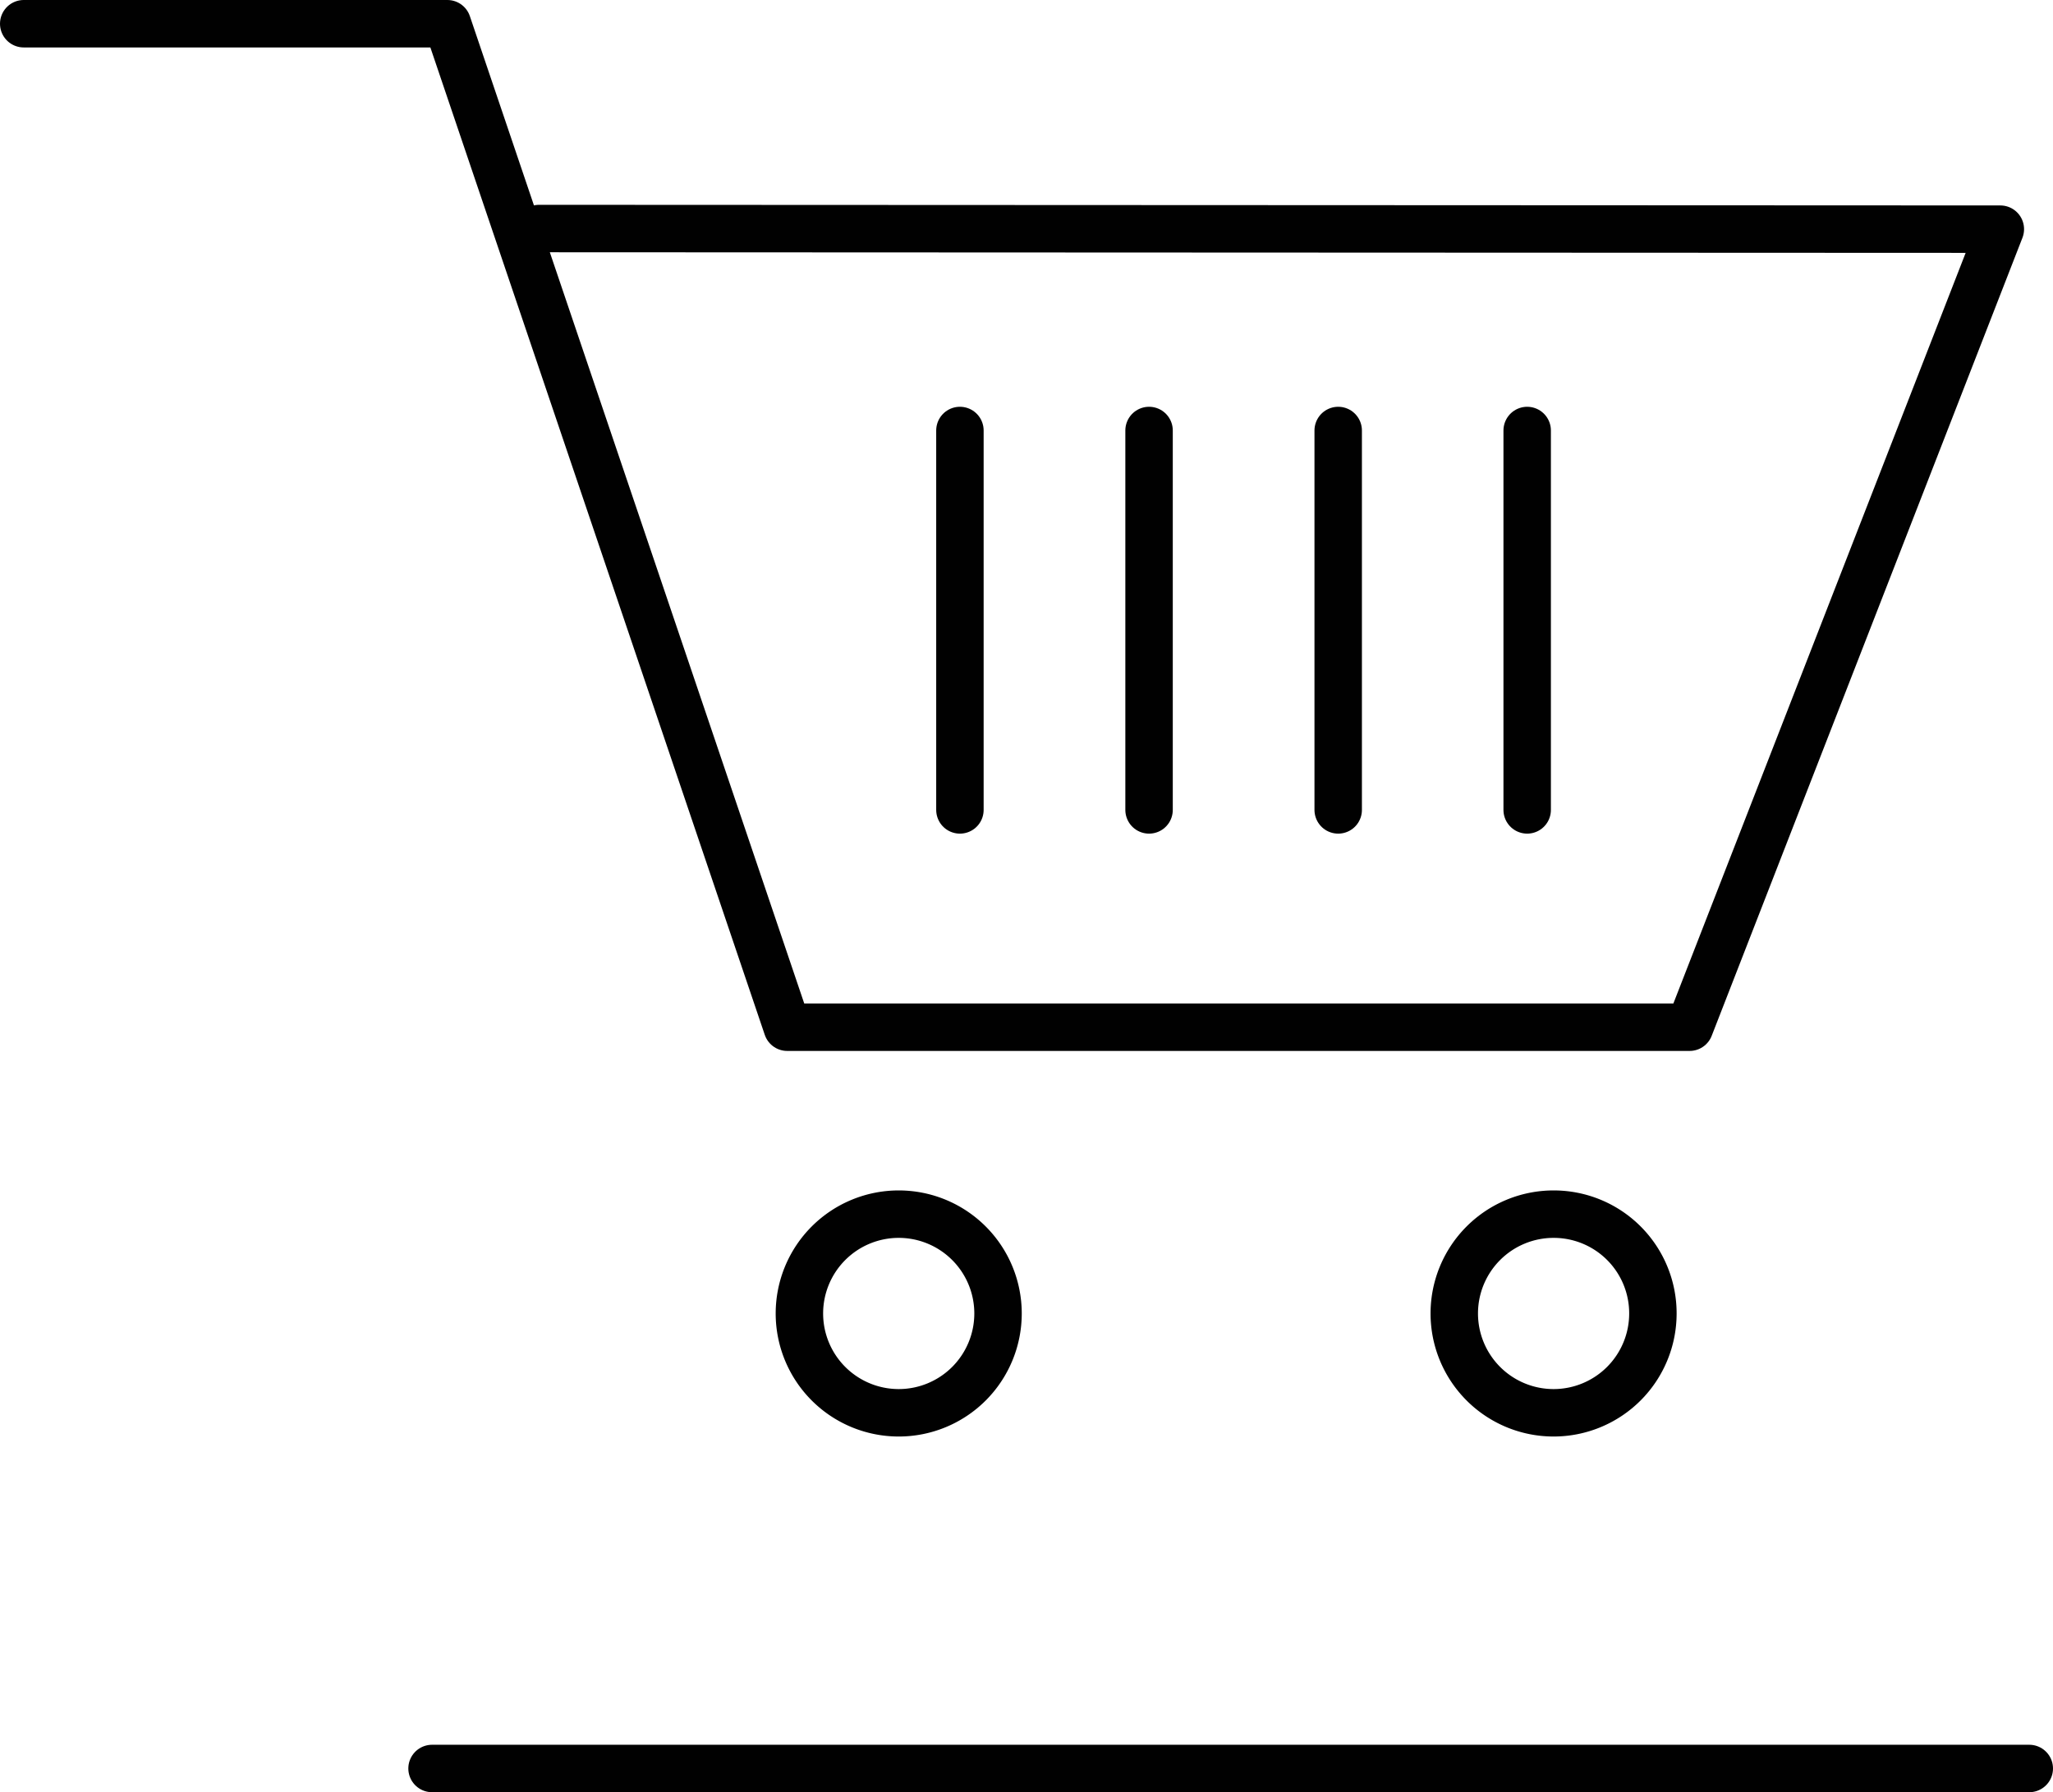<svg id="Layer_1" data-name="Layer 1" xmlns="http://www.w3.org/2000/svg" viewBox="0 0 129.82 113.32"><title>retail</title><polyline points="1.5 1.5 28.29 1.5 49.78 64.95 106.84 64.95 126.49 14.49 34.09 14.45" style="fill:none;stroke:#010101;stroke-linecap:round;stroke-linejoin:round;stroke-width:3px"/><path d="M295.44,378.05a6.28,6.28,0,1,1-6.27-6.27A6.28,6.28,0,0,1,295.44,378.05Z" transform="translate(-232.33 -295.01)" style="fill:none;stroke:#010101;stroke-linecap:round;stroke-linejoin:round;stroke-width:3px"/><path d="M336.85,378.05a6.28,6.28,0,1,1-6.27-6.27A6.27,6.27,0,0,1,336.85,378.05Z" transform="translate(-232.33 -295.01)" style="fill:none;stroke:#010101;stroke-linecap:round;stroke-linejoin:round;stroke-width:3px"/><line x1="60.7" y1="27.22" x2="60.7" y2="51.21" style="fill:none;stroke:#010101;stroke-linecap:round;stroke-linejoin:round;stroke-width:3px"/><line x1="72.66" y1="27.22" x2="72.66" y2="51.21" style="fill:none;stroke:#010101;stroke-linecap:round;stroke-linejoin:round;stroke-width:3px"/><line x1="84.62" y1="27.22" x2="84.62" y2="51.21" style="fill:none;stroke:#010101;stroke-linecap:round;stroke-linejoin:round;stroke-width:3px"/><line x1="96.57" y1="27.22" x2="96.57" y2="51.21" style="fill:none;stroke:#010101;stroke-linecap:round;stroke-linejoin:round;stroke-width:3px"/><line x1="27.32" y1="111.82" x2="128.32" y2="111.82" style="fill:none;stroke:#010101;stroke-linecap:round;stroke-linejoin:round;stroke-width:3px"/></svg>